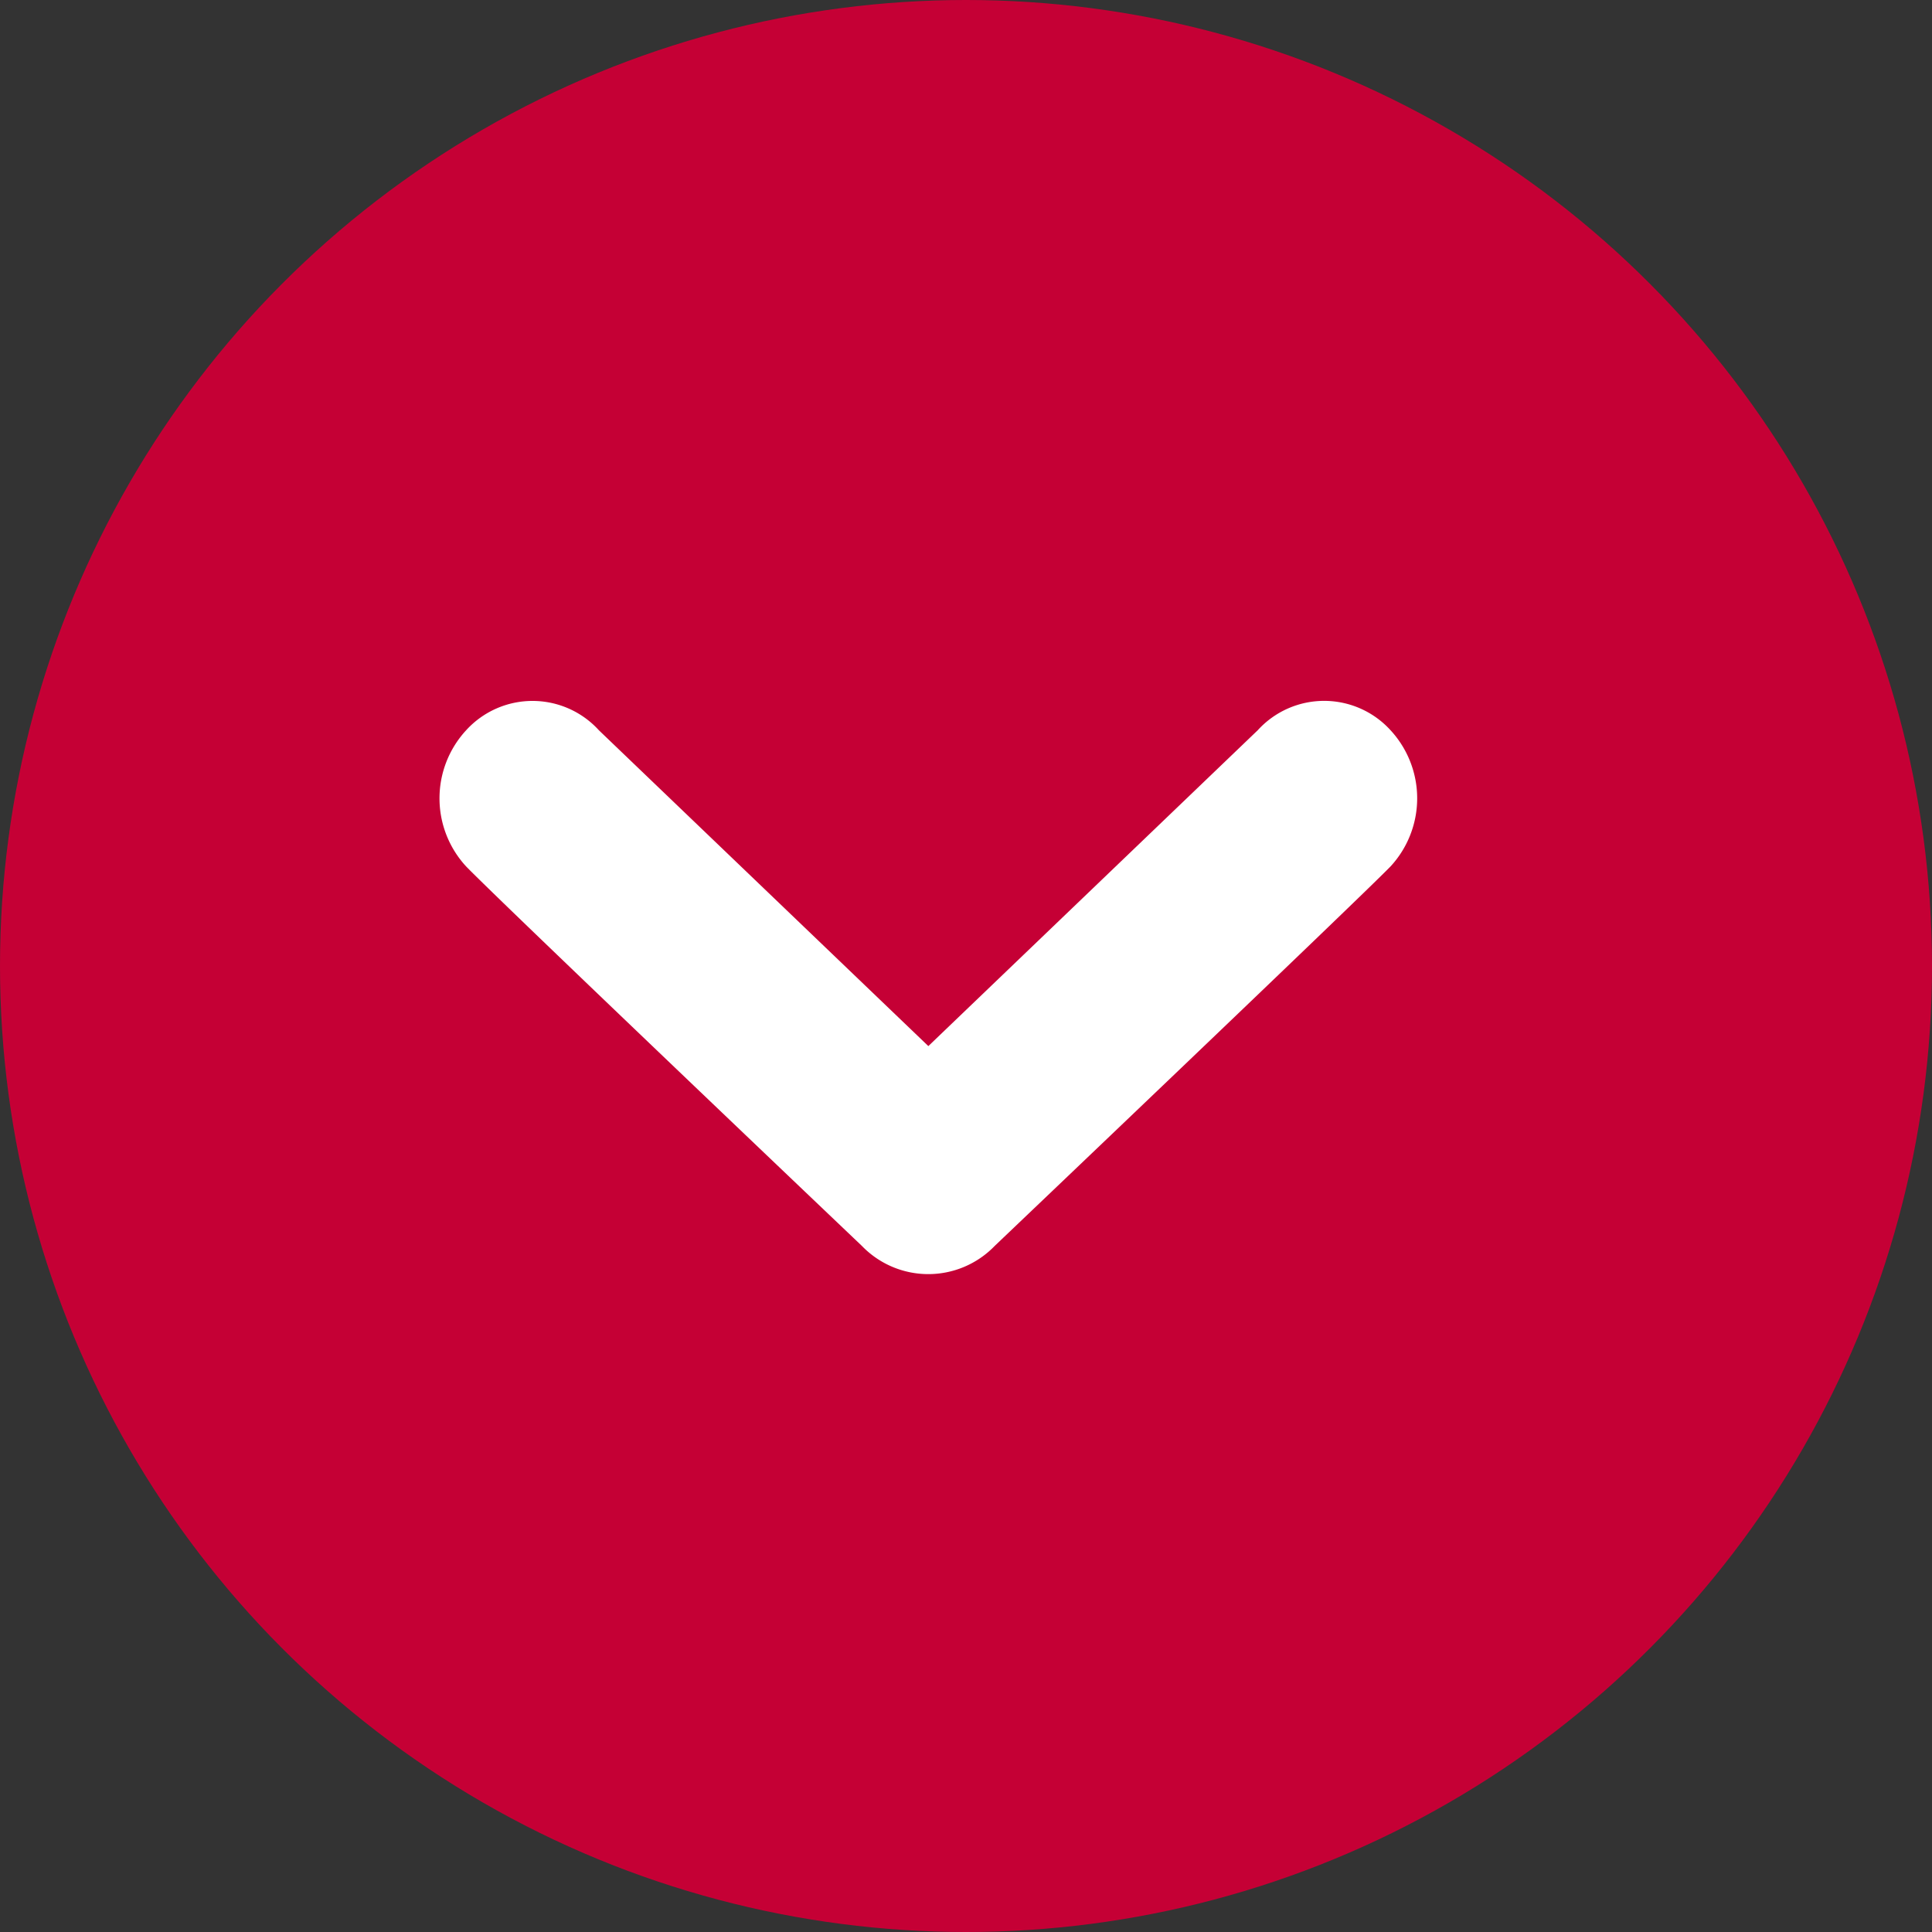 <svg xmlns="http://www.w3.org/2000/svg" width="35" height="35" viewBox="0 0 35 35">
  <rect x="0" y="0" width="35" height="35" fill="#333333" stroke="none"/>
  <g id="Group_4593" data-name="Group 4593" transform="translate(-1190 -560)">
    <g id="Group_4111" data-name="Group 4111" transform="translate(-307.236 -1766.236)">
      <g id="Group_4101" data-name="Group 4101" transform="translate(1497.236 2326.236)">
        <circle id="Ellipse_189" data-name="Ellipse 189" cx="17.5" cy="17.5" r="17.5" fill="#c50035"/>
      </g>
      <path id="Path_3414" data-name="Path 3414" d="M7.386.483C6.748,1.1.511,7.653.511,7.653a1.672,1.672,0,0,0,0,2.406s6.237,6.548,6.875,7.171a1.818,1.818,0,0,0,2.467,0,1.626,1.626,0,0,0,0-2.406L4.131,8.857,9.852,2.889a1.626,1.626,0,0,0,0-2.406A1.818,1.818,0,0,0,7.386.483Z" transform="translate(1505.197 2349.318) rotate(-90)" fill="#fff"/>
    </g>
  </g>
</svg>
